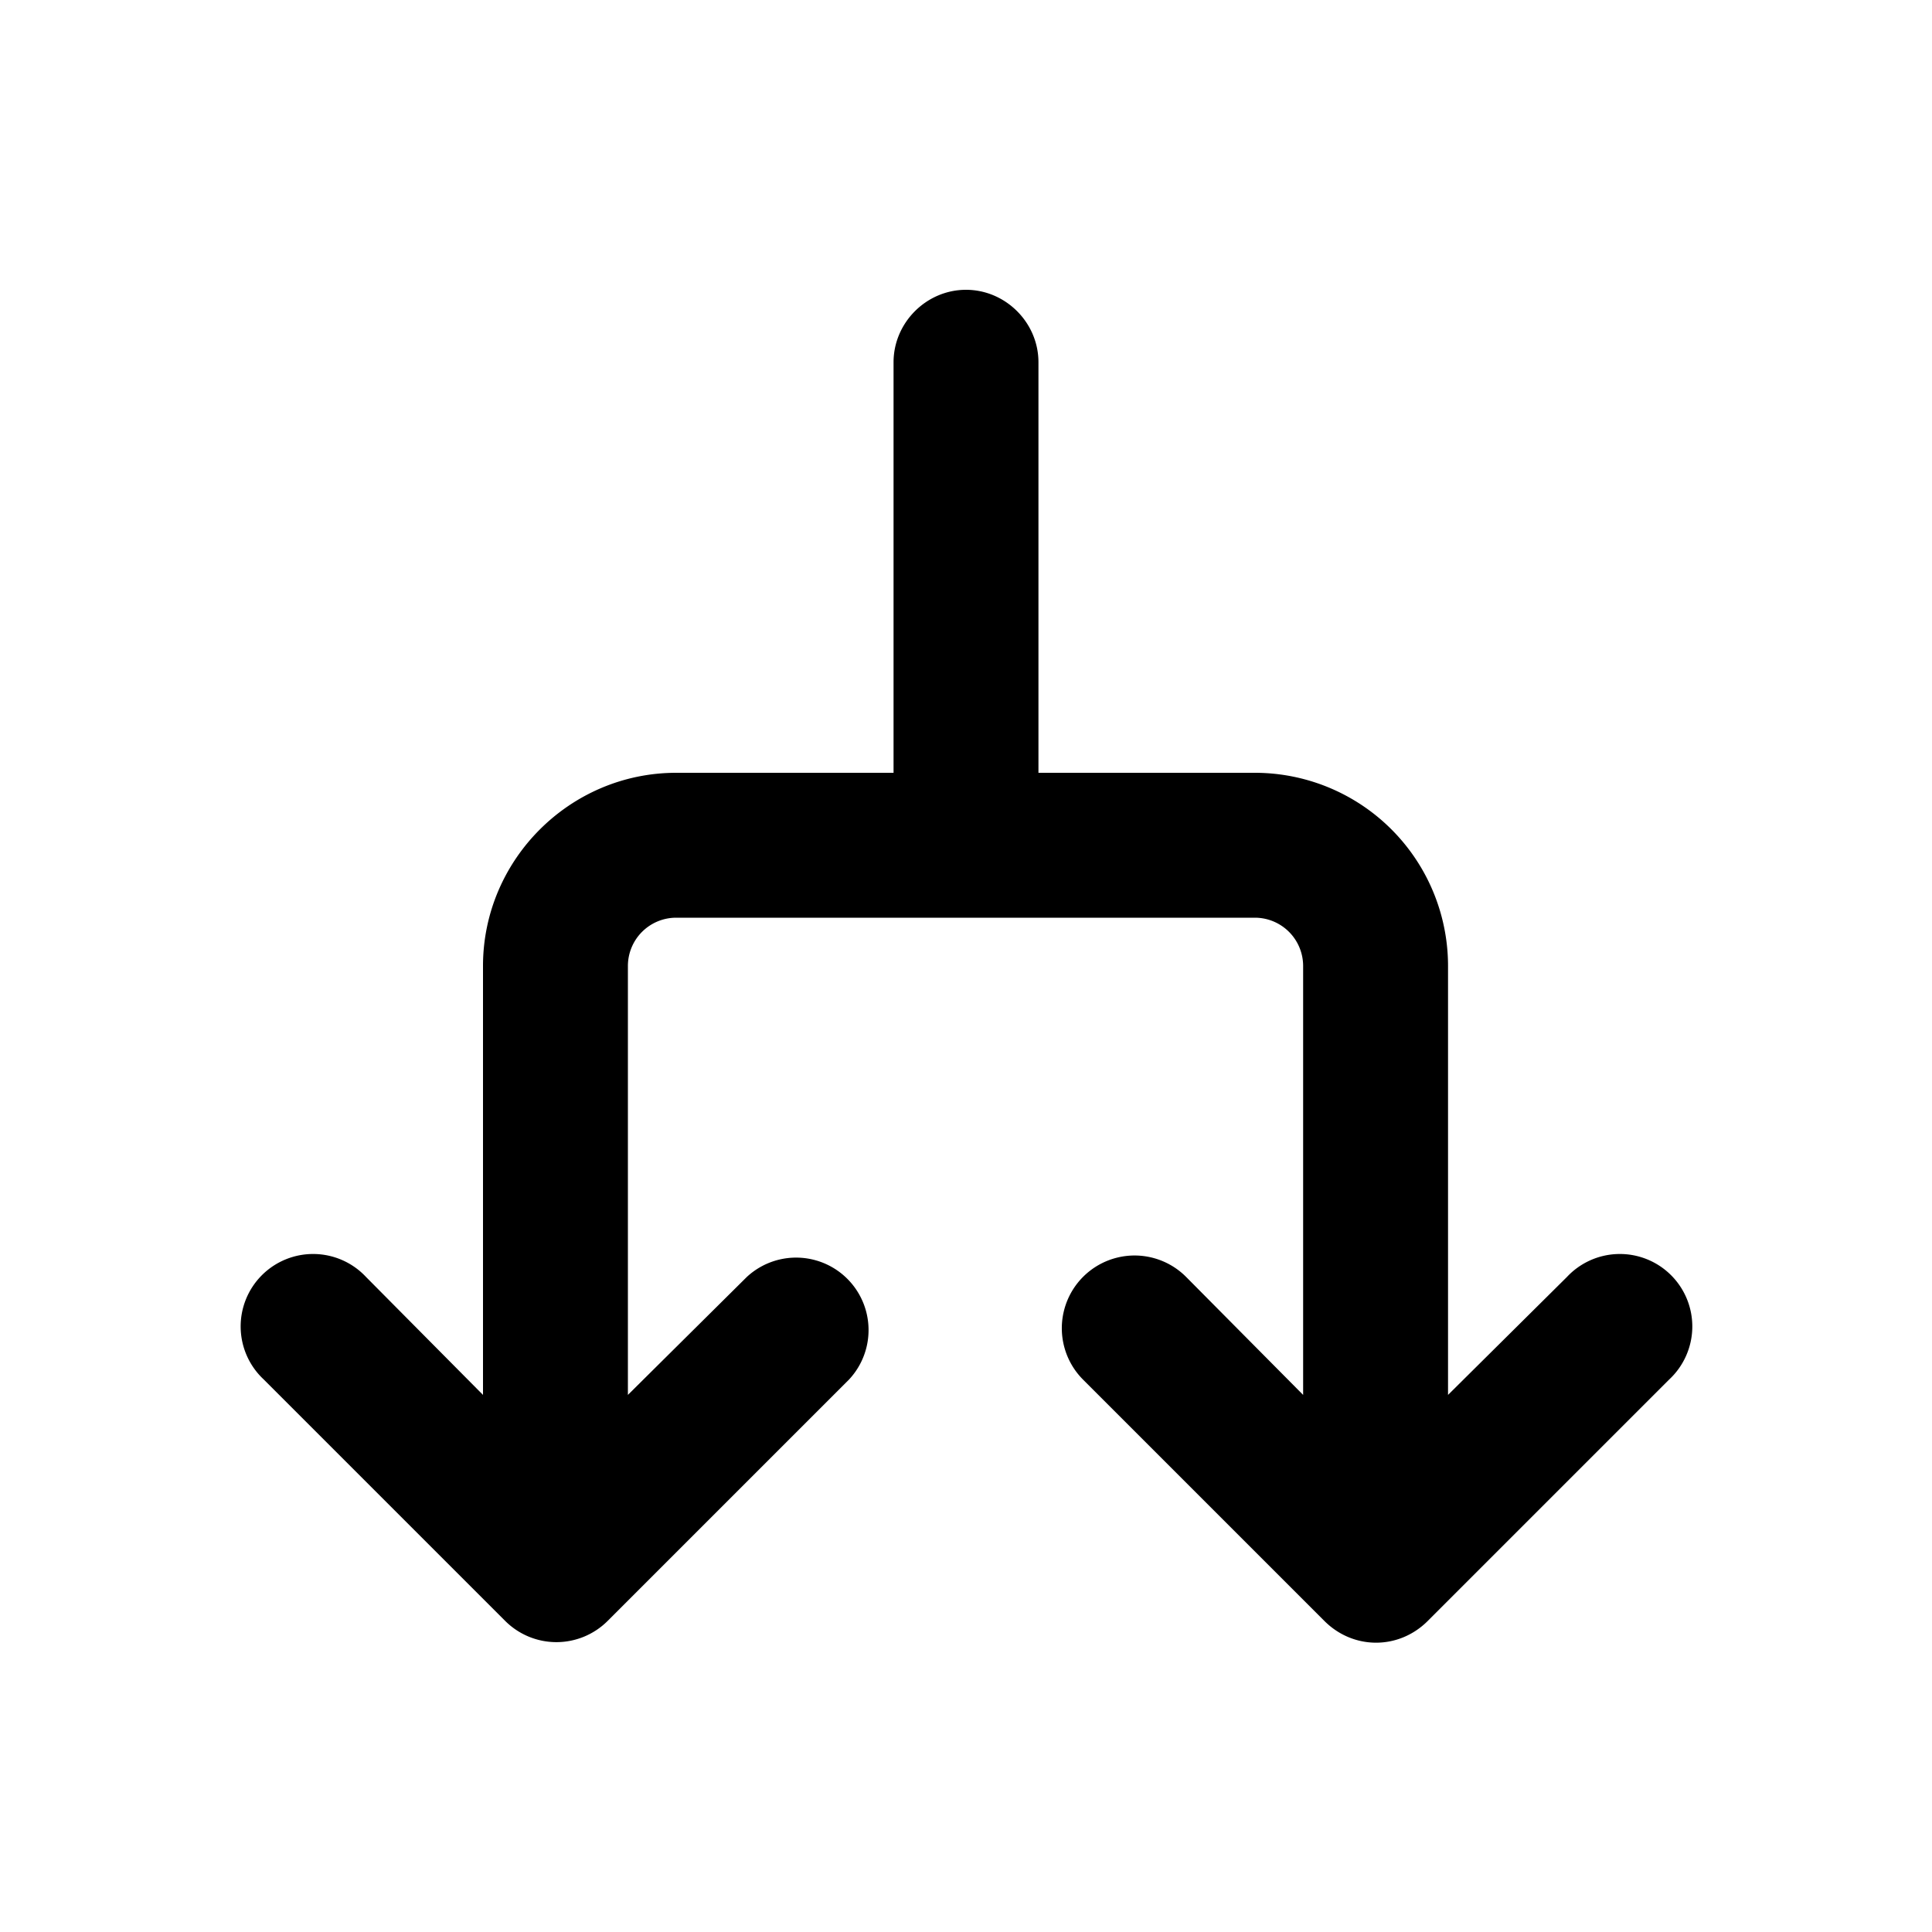 <svg width="20" height="20" viewBox="0 0 20 20" xmlns="http://www.w3.org/2000/svg"><path d="M10 3c.41 0 .75.34.75.75V8h2.24a2 2 0 0 1 2 2v4.44l1.23-1.22a.75.75 0 1 1 1.06 1.06l-2.5 2.5c-.3.3-.77.3-1.07 0l-2.5-2.5a.75.75 0 1 1 1.07-1.06l1.21 1.22V10a.5.5 0 0 0-.5-.5H7a.5.5 0 0 0-.5.5v4.44l1.23-1.22a.75.75 0 0 1 1.06 1.06l-2.5 2.5a.75.75 0 0 1-1.06 0l-2.5-2.5a.75.75 0 1 1 1.06-1.06L5 14.44V10c0-1.1.9-2 2-2h2.25V3.75c0-.41.34-.75.75-.75Z"/></svg>